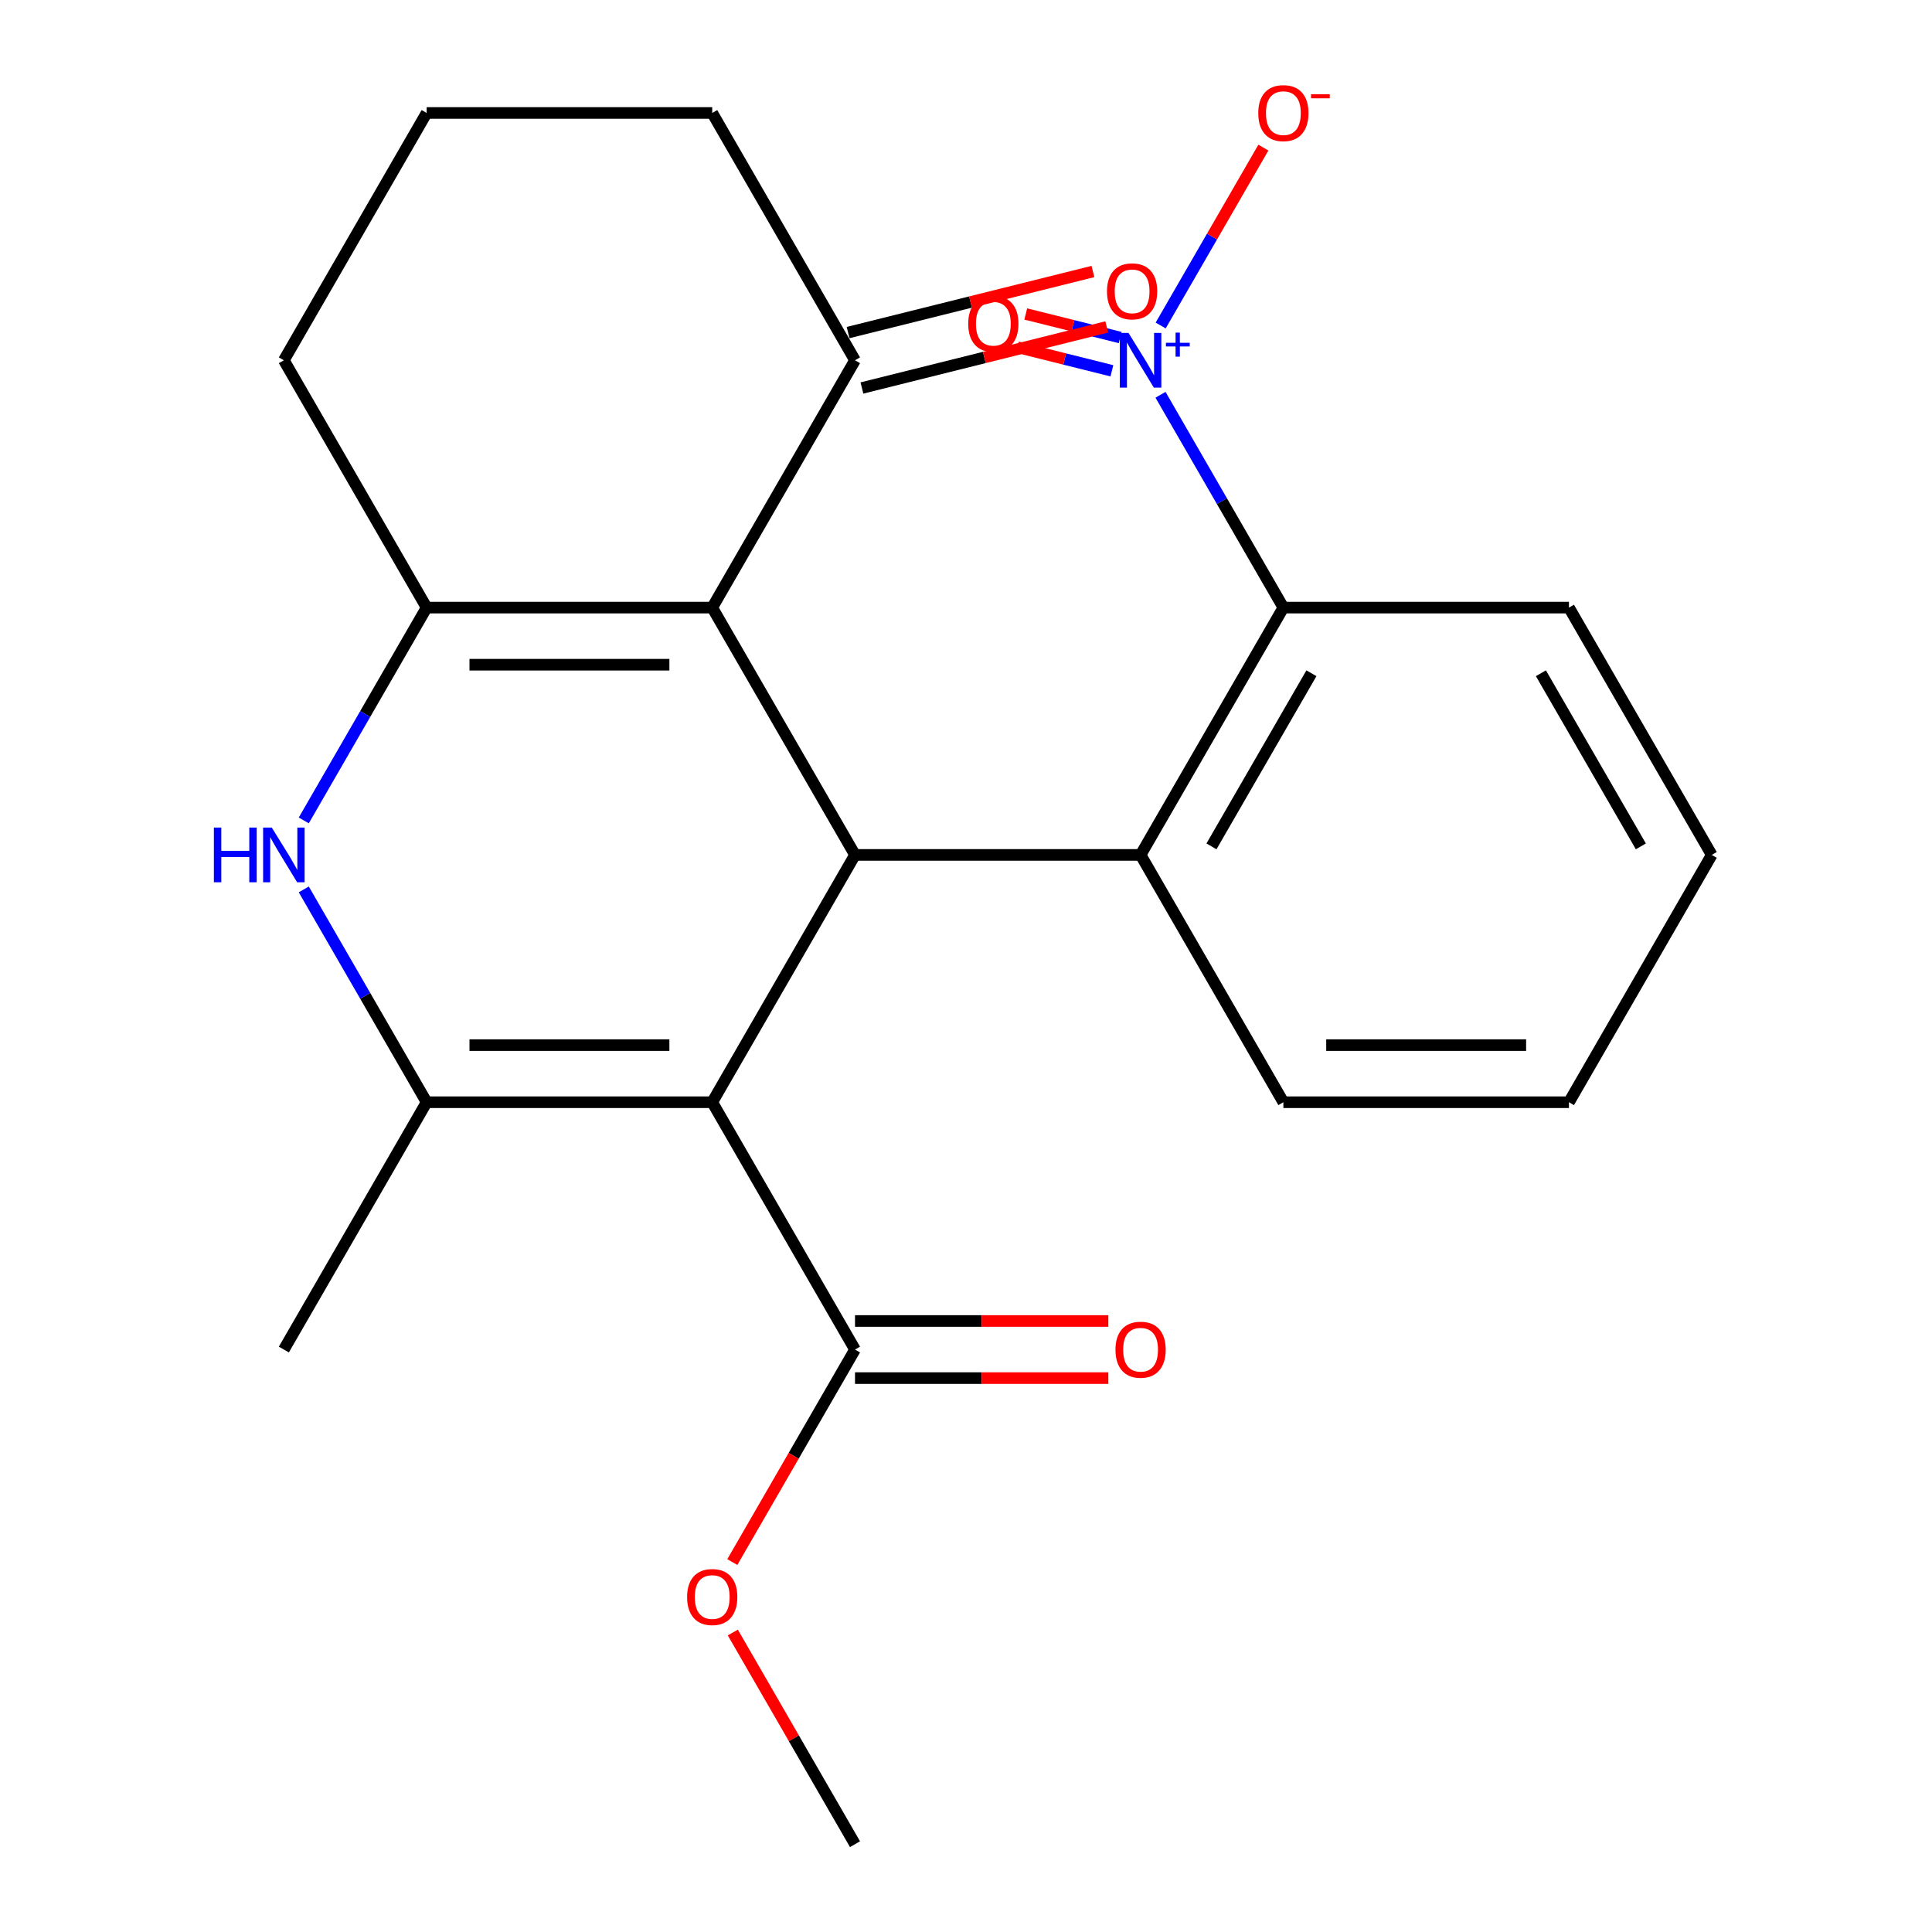 <?xml version='1.0' encoding='iso-8859-1'?>
<svg version='1.1' baseProfile='full'
              xmlns='http://www.w3.org/2000/svg'
                      xmlns:rdkit='http://www.rdkit.org/xml'
                      xmlns:xlink='http://www.w3.org/1999/xlink'
                  xml:space='preserve'
width='1000px' height='1000px' viewBox='0 0 1000 1000'>
<!-- END OF HEADER -->
<rect style='opacity:1.0;fill:#FFFFFF;stroke:none' width='1000' height='1000' x='0' y='0'> </rect>
<path class='bond-0' d='M 368.646,570.513 L 442.553,442.502' style='fill:none;fill-rule:evenodd;stroke:#000000;stroke-width:6px;stroke-linecap:butt;stroke-linejoin:miter;stroke-opacity:1' />
<path class='bond-2' d='M 368.646,570.513 L 220.832,570.513' style='fill:none;fill-rule:evenodd;stroke:#000000;stroke-width:6px;stroke-linecap:butt;stroke-linejoin:miter;stroke-opacity:1' />
<path class='bond-2' d='M 346.474,540.95 L 243.004,540.95' style='fill:none;fill-rule:evenodd;stroke:#000000;stroke-width:6px;stroke-linecap:butt;stroke-linejoin:miter;stroke-opacity:1' />
<path class='bond-8' d='M 368.646,570.513 L 442.553,698.524' style='fill:none;fill-rule:evenodd;stroke:#000000;stroke-width:6px;stroke-linecap:butt;stroke-linejoin:miter;stroke-opacity:1' />
<path class='bond-1' d='M 442.553,442.502 L 368.646,314.492' style='fill:none;fill-rule:evenodd;stroke:#000000;stroke-width:6px;stroke-linecap:butt;stroke-linejoin:miter;stroke-opacity:1' />
<path class='bond-6' d='M 442.553,442.502 L 590.367,442.502' style='fill:none;fill-rule:evenodd;stroke:#000000;stroke-width:6px;stroke-linecap:butt;stroke-linejoin:miter;stroke-opacity:1' />
<path class='bond-9' d='M 368.646,314.492 L 442.553,186.481' style='fill:none;fill-rule:evenodd;stroke:#000000;stroke-width:6px;stroke-linecap:butt;stroke-linejoin:miter;stroke-opacity:1' />
<path class='bond-24' d='M 368.646,314.492 L 220.832,314.492' style='fill:none;fill-rule:evenodd;stroke:#000000;stroke-width:6px;stroke-linecap:butt;stroke-linejoin:miter;stroke-opacity:1' />
<path class='bond-24' d='M 346.474,344.054 L 243.004,344.054' style='fill:none;fill-rule:evenodd;stroke:#000000;stroke-width:6px;stroke-linecap:butt;stroke-linejoin:miter;stroke-opacity:1' />
<path class='bond-4' d='M 220.832,570.513 L 189.033,515.435' style='fill:none;fill-rule:evenodd;stroke:#000000;stroke-width:6px;stroke-linecap:butt;stroke-linejoin:miter;stroke-opacity:1' />
<path class='bond-4' d='M 189.033,515.435 L 157.234,460.358' style='fill:none;fill-rule:evenodd;stroke:#0000FF;stroke-width:6px;stroke-linecap:butt;stroke-linejoin:miter;stroke-opacity:1' />
<path class='bond-16' d='M 220.832,570.513 L 146.925,698.524' style='fill:none;fill-rule:evenodd;stroke:#000000;stroke-width:6px;stroke-linecap:butt;stroke-linejoin:miter;stroke-opacity:1' />
<path class='bond-3' d='M 220.832,314.492 L 189.033,369.569' style='fill:none;fill-rule:evenodd;stroke:#000000;stroke-width:6px;stroke-linecap:butt;stroke-linejoin:miter;stroke-opacity:1' />
<path class='bond-3' d='M 189.033,369.569 L 157.234,424.647' style='fill:none;fill-rule:evenodd;stroke:#0000FF;stroke-width:6px;stroke-linecap:butt;stroke-linejoin:miter;stroke-opacity:1' />
<path class='bond-14' d='M 220.832,314.492 L 146.925,186.481' style='fill:none;fill-rule:evenodd;stroke:#000000;stroke-width:6px;stroke-linecap:butt;stroke-linejoin:miter;stroke-opacity:1' />
<path class='bond-5' d='M 600.676,204.336 L 632.475,259.414' style='fill:none;fill-rule:evenodd;stroke:#0000FF;stroke-width:6px;stroke-linecap:butt;stroke-linejoin:miter;stroke-opacity:1' />
<path class='bond-5' d='M 632.475,259.414 L 664.274,314.492' style='fill:none;fill-rule:evenodd;stroke:#000000;stroke-width:6px;stroke-linecap:butt;stroke-linejoin:miter;stroke-opacity:1' />
<path class='bond-10' d='M 600.762,168.477 L 627.341,122.441' style='fill:none;fill-rule:evenodd;stroke:#0000FF;stroke-width:6px;stroke-linecap:butt;stroke-linejoin:miter;stroke-opacity:1' />
<path class='bond-10' d='M 627.341,122.441 L 653.919,76.406' style='fill:none;fill-rule:evenodd;stroke:#FF0000;stroke-width:6px;stroke-linecap:butt;stroke-linejoin:miter;stroke-opacity:1' />
<path class='bond-11' d='M 579.81,174.707 L 555.37,168.612' style='fill:none;fill-rule:evenodd;stroke:#0000FF;stroke-width:6px;stroke-linecap:butt;stroke-linejoin:miter;stroke-opacity:1' />
<path class='bond-11' d='M 555.37,168.612 L 530.93,162.518' style='fill:none;fill-rule:evenodd;stroke:#FF0000;stroke-width:6px;stroke-linecap:butt;stroke-linejoin:miter;stroke-opacity:1' />
<path class='bond-11' d='M 575.517,191.918 L 551.078,185.823' style='fill:none;fill-rule:evenodd;stroke:#0000FF;stroke-width:6px;stroke-linecap:butt;stroke-linejoin:miter;stroke-opacity:1' />
<path class='bond-11' d='M 551.078,185.823 L 526.638,179.728' style='fill:none;fill-rule:evenodd;stroke:#FF0000;stroke-width:6px;stroke-linecap:butt;stroke-linejoin:miter;stroke-opacity:1' />
<path class='bond-7' d='M 590.367,442.502 L 664.274,314.492' style='fill:none;fill-rule:evenodd;stroke:#000000;stroke-width:6px;stroke-linecap:butt;stroke-linejoin:miter;stroke-opacity:1' />
<path class='bond-7' d='M 627.056,438.082 L 678.791,348.475' style='fill:none;fill-rule:evenodd;stroke:#000000;stroke-width:6px;stroke-linecap:butt;stroke-linejoin:miter;stroke-opacity:1' />
<path class='bond-17' d='M 590.367,442.502 L 664.274,570.513' style='fill:none;fill-rule:evenodd;stroke:#000000;stroke-width:6px;stroke-linecap:butt;stroke-linejoin:miter;stroke-opacity:1' />
<path class='bond-18' d='M 664.274,314.492 L 812.089,314.492' style='fill:none;fill-rule:evenodd;stroke:#000000;stroke-width:6px;stroke-linecap:butt;stroke-linejoin:miter;stroke-opacity:1' />
<path class='bond-12' d='M 442.553,713.305 L 508.113,713.305' style='fill:none;fill-rule:evenodd;stroke:#000000;stroke-width:6px;stroke-linecap:butt;stroke-linejoin:miter;stroke-opacity:1' />
<path class='bond-12' d='M 508.113,713.305 L 573.672,713.305' style='fill:none;fill-rule:evenodd;stroke:#FF0000;stroke-width:6px;stroke-linecap:butt;stroke-linejoin:miter;stroke-opacity:1' />
<path class='bond-12' d='M 442.553,683.743 L 508.113,683.743' style='fill:none;fill-rule:evenodd;stroke:#000000;stroke-width:6px;stroke-linecap:butt;stroke-linejoin:miter;stroke-opacity:1' />
<path class='bond-12' d='M 508.113,683.743 L 573.672,683.743' style='fill:none;fill-rule:evenodd;stroke:#FF0000;stroke-width:6px;stroke-linecap:butt;stroke-linejoin:miter;stroke-opacity:1' />
<path class='bond-15' d='M 442.553,698.524 L 410.8,753.522' style='fill:none;fill-rule:evenodd;stroke:#000000;stroke-width:6px;stroke-linecap:butt;stroke-linejoin:miter;stroke-opacity:1' />
<path class='bond-15' d='M 410.8,753.522 L 379.047,808.519' style='fill:none;fill-rule:evenodd;stroke:#FF0000;stroke-width:6px;stroke-linecap:butt;stroke-linejoin:miter;stroke-opacity:1' />
<path class='bond-13' d='M 446.13,200.823 L 509.493,185.021' style='fill:none;fill-rule:evenodd;stroke:#000000;stroke-width:6px;stroke-linecap:butt;stroke-linejoin:miter;stroke-opacity:1' />
<path class='bond-13' d='M 509.493,185.021 L 572.856,169.219' style='fill:none;fill-rule:evenodd;stroke:#FF0000;stroke-width:6px;stroke-linecap:butt;stroke-linejoin:miter;stroke-opacity:1' />
<path class='bond-13' d='M 438.977,172.139 L 502.34,156.337' style='fill:none;fill-rule:evenodd;stroke:#000000;stroke-width:6px;stroke-linecap:butt;stroke-linejoin:miter;stroke-opacity:1' />
<path class='bond-13' d='M 502.34,156.337 L 565.703,140.535' style='fill:none;fill-rule:evenodd;stroke:#FF0000;stroke-width:6px;stroke-linecap:butt;stroke-linejoin:miter;stroke-opacity:1' />
<path class='bond-19' d='M 442.553,186.481 L 368.646,58.47' style='fill:none;fill-rule:evenodd;stroke:#000000;stroke-width:6px;stroke-linecap:butt;stroke-linejoin:miter;stroke-opacity:1' />
<path class='bond-20' d='M 146.925,186.481 L 220.832,58.47' style='fill:none;fill-rule:evenodd;stroke:#000000;stroke-width:6px;stroke-linecap:butt;stroke-linejoin:miter;stroke-opacity:1' />
<path class='bond-21' d='M 379.301,844.99 L 410.927,899.768' style='fill:none;fill-rule:evenodd;stroke:#FF0000;stroke-width:6px;stroke-linecap:butt;stroke-linejoin:miter;stroke-opacity:1' />
<path class='bond-21' d='M 410.927,899.768 L 442.553,954.545' style='fill:none;fill-rule:evenodd;stroke:#000000;stroke-width:6px;stroke-linecap:butt;stroke-linejoin:miter;stroke-opacity:1' />
<path class='bond-22' d='M 664.274,570.513 L 812.089,570.513' style='fill:none;fill-rule:evenodd;stroke:#000000;stroke-width:6px;stroke-linecap:butt;stroke-linejoin:miter;stroke-opacity:1' />
<path class='bond-22' d='M 686.447,540.95 L 789.916,540.95' style='fill:none;fill-rule:evenodd;stroke:#000000;stroke-width:6px;stroke-linecap:butt;stroke-linejoin:miter;stroke-opacity:1' />
<path class='bond-26' d='M 812.089,314.492 L 885.996,442.502' style='fill:none;fill-rule:evenodd;stroke:#000000;stroke-width:6px;stroke-linecap:butt;stroke-linejoin:miter;stroke-opacity:1' />
<path class='bond-26' d='M 797.572,348.475 L 849.307,438.082' style='fill:none;fill-rule:evenodd;stroke:#000000;stroke-width:6px;stroke-linecap:butt;stroke-linejoin:miter;stroke-opacity:1' />
<path class='bond-25' d='M 368.646,58.47 L 220.832,58.47' style='fill:none;fill-rule:evenodd;stroke:#000000;stroke-width:6px;stroke-linecap:butt;stroke-linejoin:miter;stroke-opacity:1' />
<path class='bond-23' d='M 812.089,570.513 L 885.996,442.502' style='fill:none;fill-rule:evenodd;stroke:#000000;stroke-width:6px;stroke-linecap:butt;stroke-linejoin:miter;stroke-opacity:1' />
<path  class='atom-5' d='M 110.705 428.342
L 114.545 428.342
L 114.545 440.382
L 129.025 440.382
L 129.025 428.342
L 132.865 428.342
L 132.865 456.662
L 129.025 456.662
L 129.025 443.582
L 114.545 443.582
L 114.545 456.662
L 110.705 456.662
L 110.705 428.342
' fill='#0000FF'/>
<path  class='atom-5' d='M 140.665 428.342
L 149.945 443.342
Q 150.865 444.822, 152.345 447.502
Q 153.825 450.182, 153.905 450.342
L 153.905 428.342
L 157.665 428.342
L 157.665 456.662
L 153.785 456.662
L 143.825 440.262
Q 142.665 438.342, 141.425 436.142
Q 140.225 433.942, 139.865 433.262
L 139.865 456.662
L 136.185 456.662
L 136.185 428.342
L 140.665 428.342
' fill='#0000FF'/>
<path  class='atom-6' d='M 584.107 172.321
L 593.387 187.321
Q 594.307 188.801, 595.787 191.481
Q 597.267 194.161, 597.347 194.321
L 597.347 172.321
L 601.107 172.321
L 601.107 200.641
L 597.227 200.641
L 587.267 184.241
Q 586.107 182.321, 584.867 180.121
Q 583.667 177.921, 583.307 177.241
L 583.307 200.641
L 579.627 200.641
L 579.627 172.321
L 584.107 172.321
' fill='#0000FF'/>
<path  class='atom-6' d='M 603.483 177.426
L 608.473 177.426
L 608.473 172.172
L 610.691 172.172
L 610.691 177.426
L 615.812 177.426
L 615.812 179.326
L 610.691 179.326
L 610.691 184.606
L 608.473 184.606
L 608.473 179.326
L 603.483 179.326
L 603.483 177.426
' fill='#0000FF'/>
<path  class='atom-11' d='M 651.274 58.55
Q 651.274 51.75, 654.634 47.95
Q 657.994 44.15, 664.274 44.15
Q 670.554 44.15, 673.914 47.95
Q 677.274 51.75, 677.274 58.55
Q 677.274 65.43, 673.874 69.35
Q 670.474 73.23, 664.274 73.23
Q 658.034 73.23, 654.634 69.35
Q 651.274 65.47, 651.274 58.55
M 664.274 70.03
Q 668.594 70.03, 670.914 67.15
Q 673.274 64.23, 673.274 58.55
Q 673.274 52.99, 670.914 50.19
Q 668.594 47.35, 664.274 47.35
Q 659.954 47.35, 657.594 50.15
Q 655.274 52.95, 655.274 58.55
Q 655.274 64.27, 657.594 67.15
Q 659.954 70.03, 664.274 70.03
' fill='#FF0000'/>
<path  class='atom-11' d='M 678.594 48.773
L 688.283 48.773
L 688.283 50.885
L 678.594 50.885
L 678.594 48.773
' fill='#FF0000'/>
<path  class='atom-12' d='M 501.147 167.553
Q 501.147 160.753, 504.507 156.953
Q 507.867 153.153, 514.147 153.153
Q 520.427 153.153, 523.787 156.953
Q 527.147 160.753, 527.147 167.553
Q 527.147 174.433, 523.747 178.353
Q 520.347 182.233, 514.147 182.233
Q 507.907 182.233, 504.507 178.353
Q 501.147 174.473, 501.147 167.553
M 514.147 179.033
Q 518.467 179.033, 520.787 176.153
Q 523.147 173.233, 523.147 167.553
Q 523.147 161.993, 520.787 159.193
Q 518.467 156.353, 514.147 156.353
Q 509.827 156.353, 507.467 159.153
Q 505.147 161.953, 505.147 167.553
Q 505.147 173.273, 507.467 176.153
Q 509.827 179.033, 514.147 179.033
' fill='#FF0000'/>
<path  class='atom-13' d='M 577.367 698.604
Q 577.367 691.804, 580.727 688.004
Q 584.087 684.204, 590.367 684.204
Q 596.647 684.204, 600.007 688.004
Q 603.367 691.804, 603.367 698.604
Q 603.367 705.484, 599.967 709.404
Q 596.567 713.284, 590.367 713.284
Q 584.127 713.284, 580.727 709.404
Q 577.367 705.524, 577.367 698.604
M 590.367 710.084
Q 594.687 710.084, 597.007 707.204
Q 599.367 704.284, 599.367 698.604
Q 599.367 693.044, 597.007 690.244
Q 594.687 687.404, 590.367 687.404
Q 586.047 687.404, 583.687 690.204
Q 581.367 693.004, 581.367 698.604
Q 581.367 704.324, 583.687 707.204
Q 586.047 710.084, 590.367 710.084
' fill='#FF0000'/>
<path  class='atom-14' d='M 572.975 150.794
Q 572.975 143.994, 576.335 140.194
Q 579.695 136.394, 585.975 136.394
Q 592.255 136.394, 595.615 140.194
Q 598.975 143.994, 598.975 150.794
Q 598.975 157.674, 595.575 161.594
Q 592.175 165.474, 585.975 165.474
Q 579.735 165.474, 576.335 161.594
Q 572.975 157.714, 572.975 150.794
M 585.975 162.274
Q 590.295 162.274, 592.615 159.394
Q 594.975 156.474, 594.975 150.794
Q 594.975 145.234, 592.615 142.434
Q 590.295 139.594, 585.975 139.594
Q 581.655 139.594, 579.295 142.394
Q 576.975 145.194, 576.975 150.794
Q 576.975 156.514, 579.295 159.394
Q 581.655 162.274, 585.975 162.274
' fill='#FF0000'/>
<path  class='atom-16' d='M 355.646 826.615
Q 355.646 819.815, 359.006 816.015
Q 362.366 812.215, 368.646 812.215
Q 374.926 812.215, 378.286 816.015
Q 381.646 819.815, 381.646 826.615
Q 381.646 833.495, 378.246 837.415
Q 374.846 841.295, 368.646 841.295
Q 362.406 841.295, 359.006 837.415
Q 355.646 833.535, 355.646 826.615
M 368.646 838.095
Q 372.966 838.095, 375.286 835.215
Q 377.646 832.295, 377.646 826.615
Q 377.646 821.055, 375.286 818.255
Q 372.966 815.415, 368.646 815.415
Q 364.326 815.415, 361.966 818.215
Q 359.646 821.015, 359.646 826.615
Q 359.646 832.335, 361.966 835.215
Q 364.326 838.095, 368.646 838.095
' fill='#FF0000'/>
</svg>
